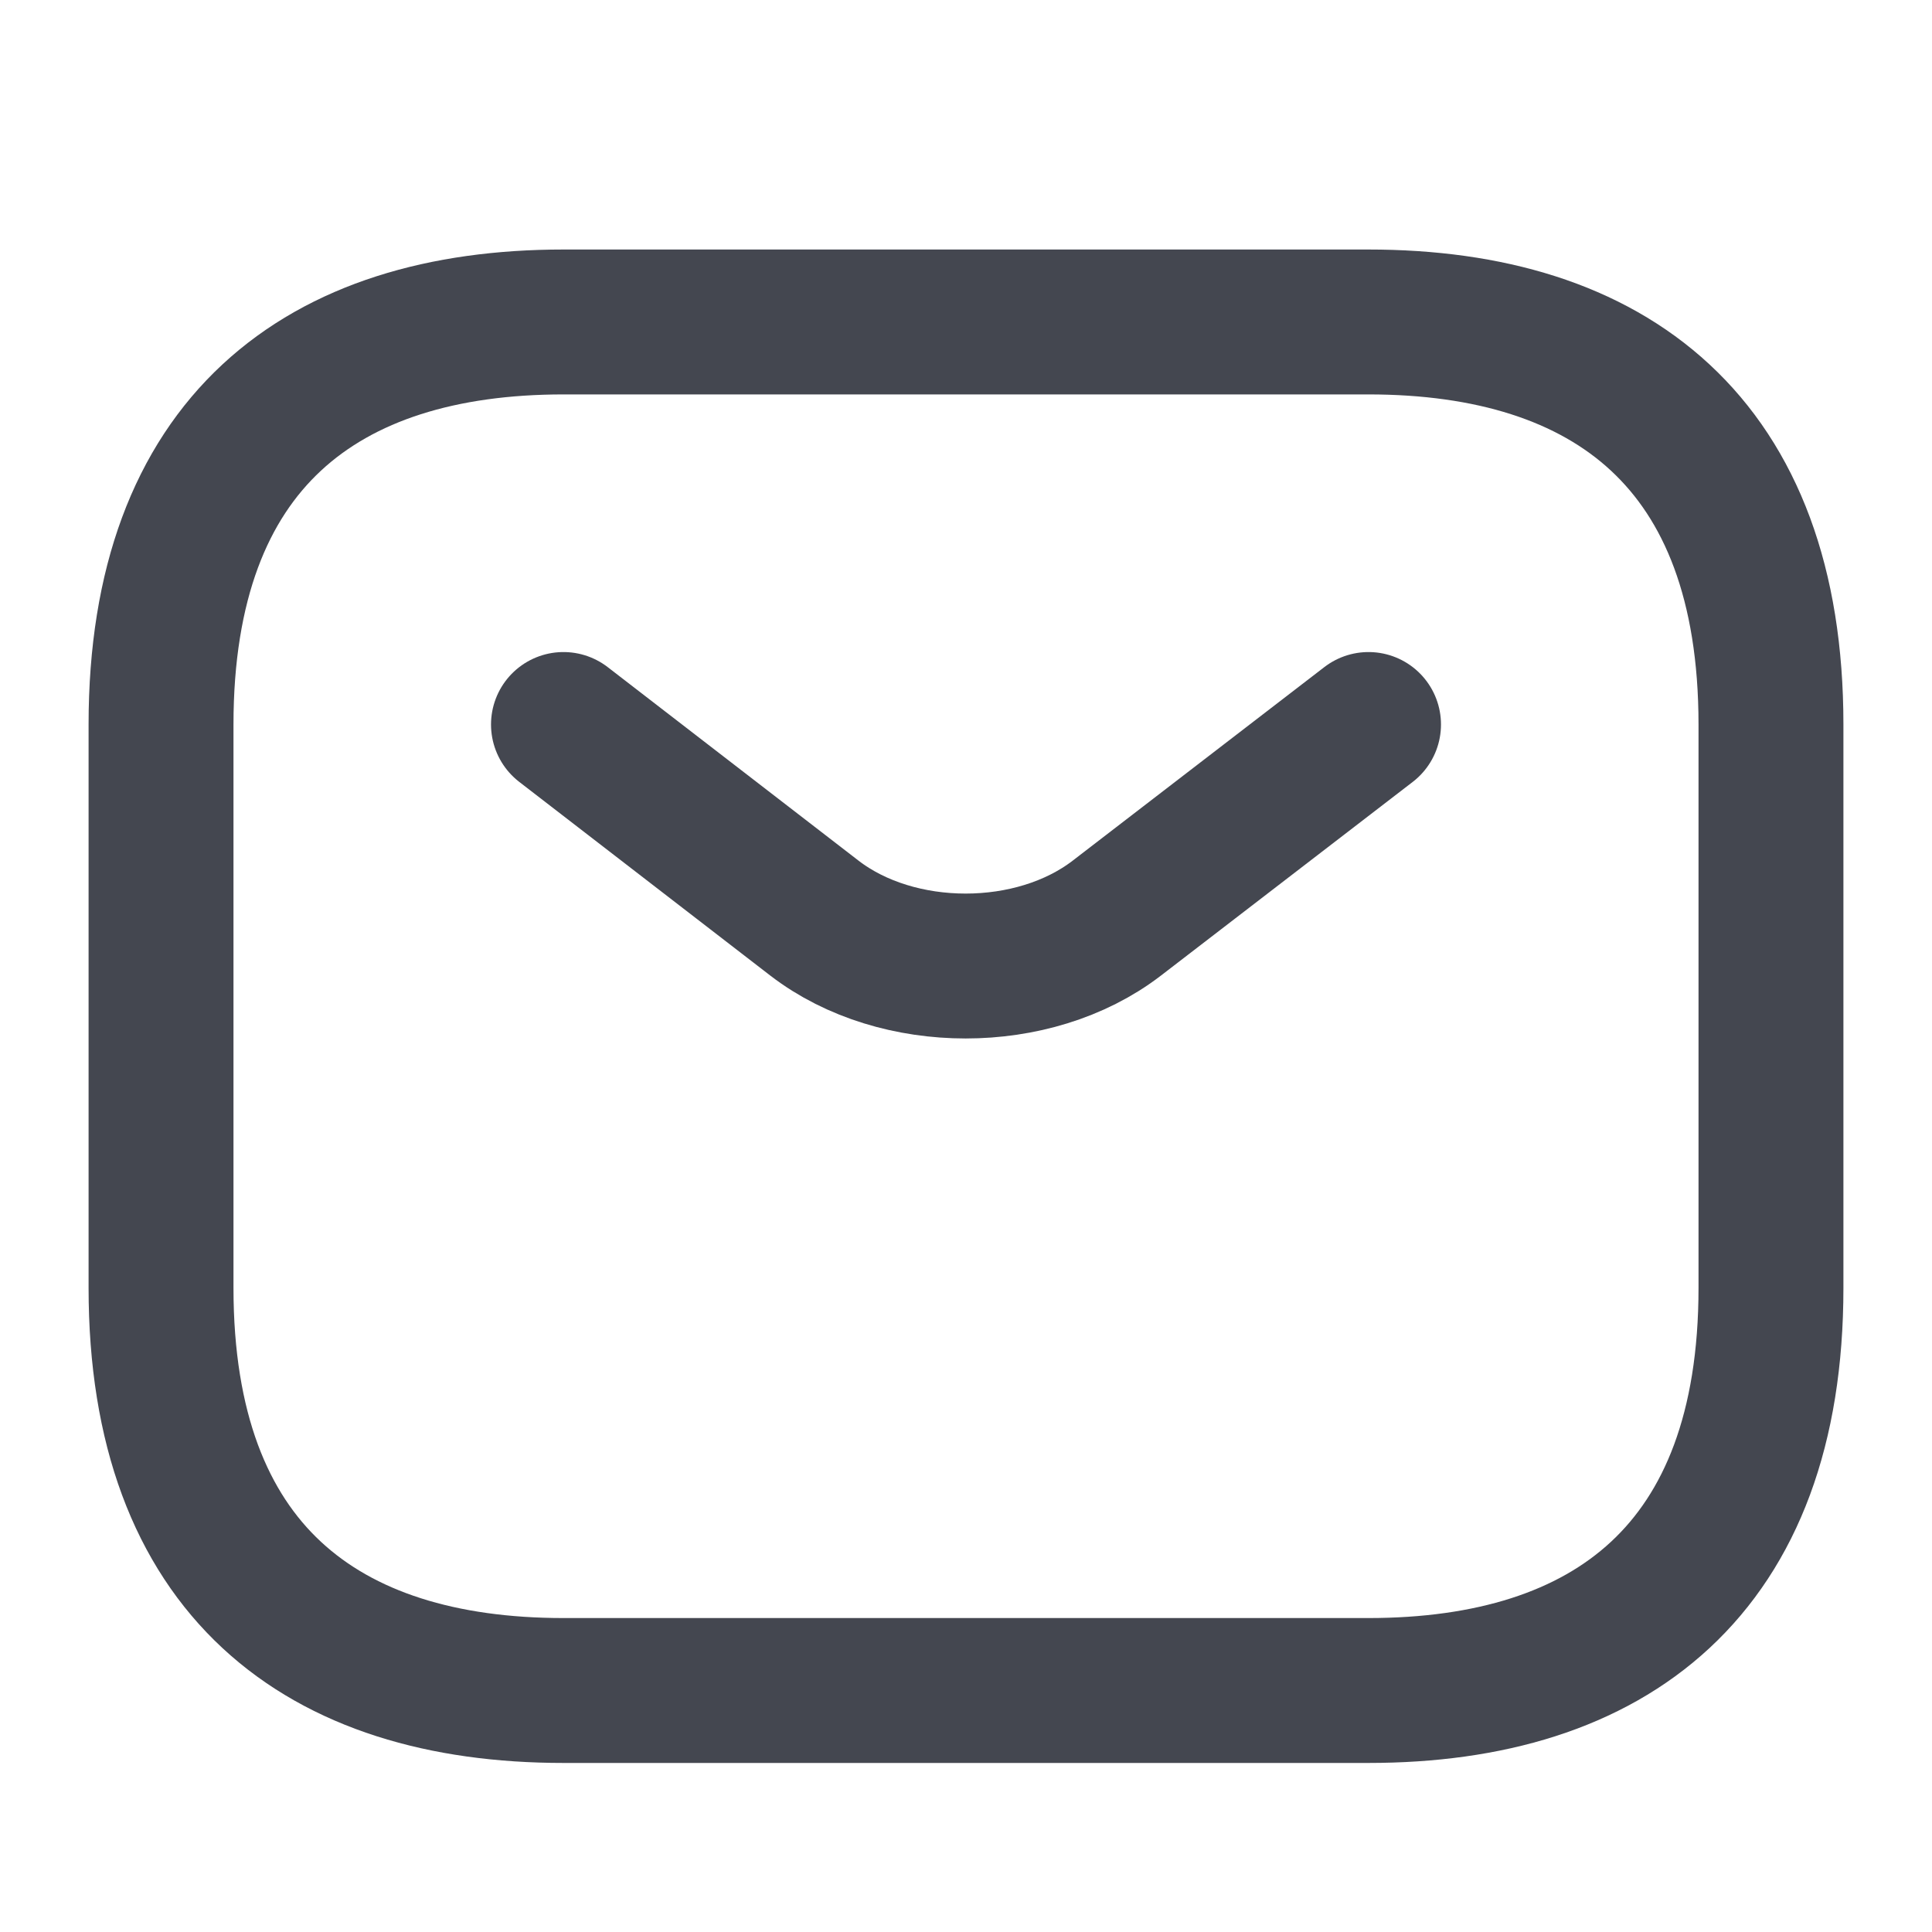 <svg width="20" height="20" viewBox="0 0 20 20" fill="none" xmlns="http://www.w3.org/2000/svg">
<path d="M14.166 17.5H5.833C3.333 17.5 1.667 16.25 1.667 13.333V7.5C1.667 4.583 3.333 3.333 5.833 3.333H14.166C16.666 3.333 18.333 4.583 18.333 7.5V13.333C18.333 16.25 16.666 17.5 14.166 17.5Z" stroke="#444750" stroke-width="1.5" stroke-miterlimit="10" stroke-linecap="round" stroke-linejoin="round"/>
<path d="M14.167 7.5L11.559 9.506C10.7 10.165 9.292 10.165 8.433 9.506L5.833 7.5" stroke="#444750" stroke-width="1.5" stroke-miterlimit="10" stroke-linecap="round" stroke-linejoin="round"/>
</svg>
